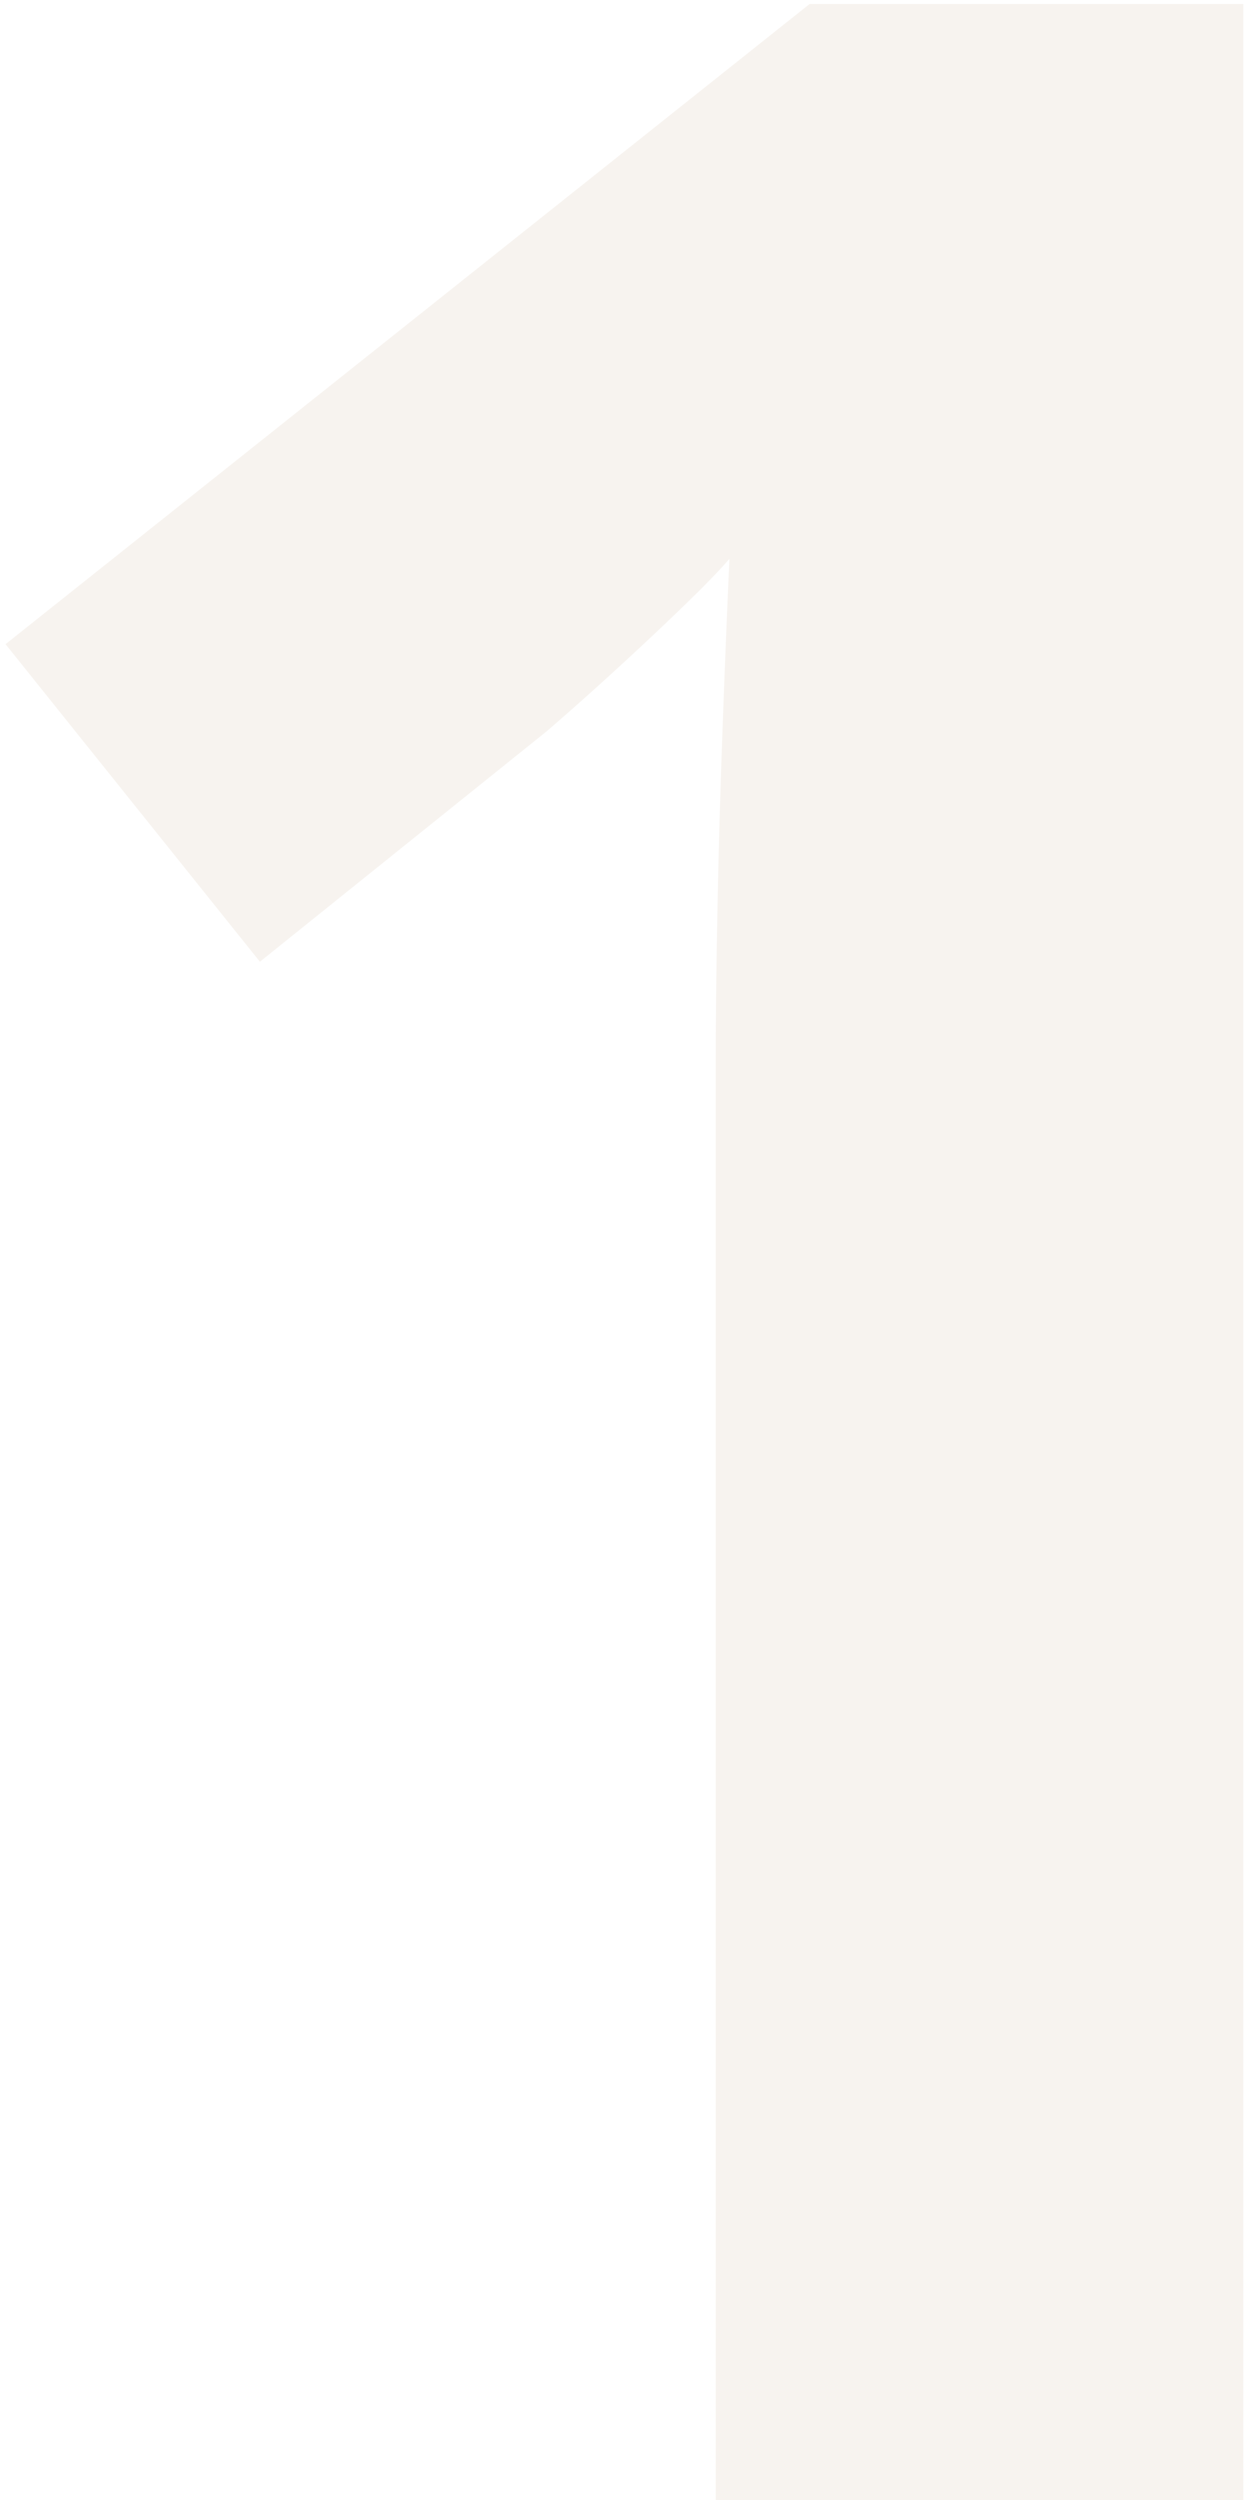 <?xml version="1.0" encoding="UTF-8"?>
<svg xmlns="http://www.w3.org/2000/svg" width="143" height="286" viewBox="0 0 143 286" fill="none">
  <path d="M142.234 286H81.883V120.766C81.883 116.208 81.948 110.609 82.078 103.969C82.208 97.198 82.404 90.297 82.664 83.266C82.924 76.104 83.185 69.659 83.445 63.93C82.013 65.622 79.083 68.552 74.656 72.719C70.359 76.755 66.323 80.401 62.547 83.656L29.734 110.023L0.633 73.695L92.625 0.453H142.234V286Z" fill="#967033" fill-opacity="0.08"></path>
</svg>

